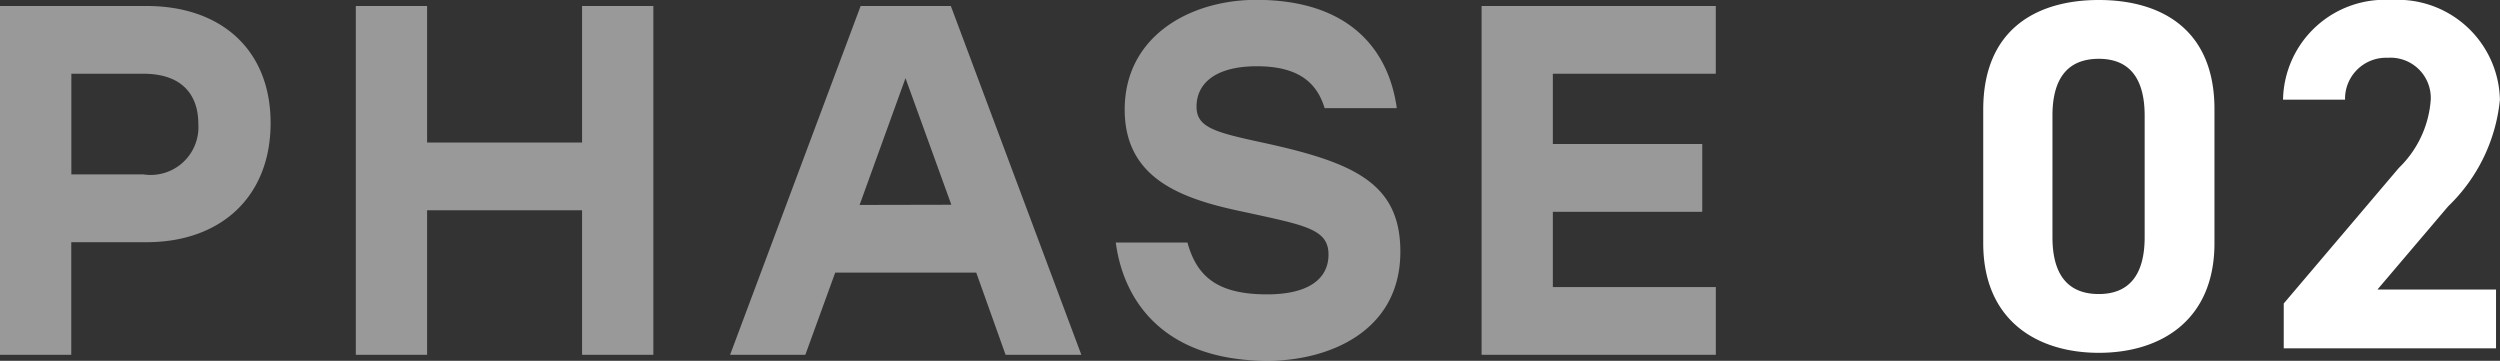 <svg xmlns="http://www.w3.org/2000/svg" width="90.075" height="13" viewBox="0 0 90.075 13">
  <rect x="0" y="0" width="90.075" height="13" fill="#333333" stroke="none"/>
  <g id="グループ_193" data-name="グループ 193" transform="translate(8970.632 11024)">
    <path id="パス_294" data-name="パス 294" d="M9.015-8.65c0-2.891-1.939-3.932-4.166-3.932S.684-11.541.684-8.632V-3.82C.684-1.037,2.623.13,4.85.13S9.015-1.037,9.015-3.82ZM6.5-8.416v4.381c0,1.329-.539,2.047-1.652,2.047-1.131,0-1.67-.718-1.67-2.047V-8.416c0-1.329.539-2.047,1.67-2.047C5.963-10.463,6.5-9.745,6.5-8.416ZM19.16-2.15H14.887l2.55-3A6.161,6.161,0,0,0,19.3-8.991a3.683,3.683,0,0,0-3.914-3.591,3.665,3.665,0,0,0-3.9,3.591H13.72A1.478,1.478,0,0,1,15.264-10.5a1.449,1.449,0,0,1,1.544,1.508,3.794,3.794,0,0,1-1.149,2.46L11.511-1.647V-.031H19.16Z" transform="translate(-8899.86 -11011.418)" fill="#fff"/>
    <path id="パス_296" data-name="パス 296" d="M6.647-12.6H1.368V-.032H3.936V-4.09H6.647c2.693,0,4.471-1.652,4.471-4.291S9.34-12.6,6.647-12.6ZM6.539-6.532h-2.6v-3.627h2.6c1.329,0,1.975.7,1.975,1.814A1.721,1.721,0,0,1,6.539-6.532ZM22.34-12.6v4.92H16.756V-12.6H14.188V-.032h2.568V-5.239H22.34V-.032h2.568V-12.6ZM37.6-.032h2.729L35.627-12.6h-3.25L27.673-.032h2.711l1.077-2.963h5.081Zm-5.261-5.4L33.993-10l1.652,4.561ZM46.759-7.7c-1.652-.359-2.28-.539-2.28-1.275,0-.808.646-1.454,2.173-1.454,1.544,0,2.173.628,2.442,1.508h2.6c-.287-2.083-1.688-3.9-5.063-3.9-2.388,0-4.74,1.311-4.74,3.95,0,2.478,2.011,3.214,4.255,3.681,2.209.485,3.088.61,3.088,1.544,0,.9-.754,1.436-2.209,1.436-1.778,0-2.532-.628-2.873-1.867H41.57C41.858-1.9,43.366.184,47.047.184c2.119,0,4.776-1.006,4.776-3.932C51.823-6.244,50.117-6.98,46.759-7.7Zm16.429-2.46V-12.6H54.75V-.032h8.439V-2.474H57.317V-5.185H62.7V-7.627H57.317v-2.532Z" transform="translate(-8972 -11011.184)" fill="#fff" opacity="0.5"/>
  </g>
</svg>
